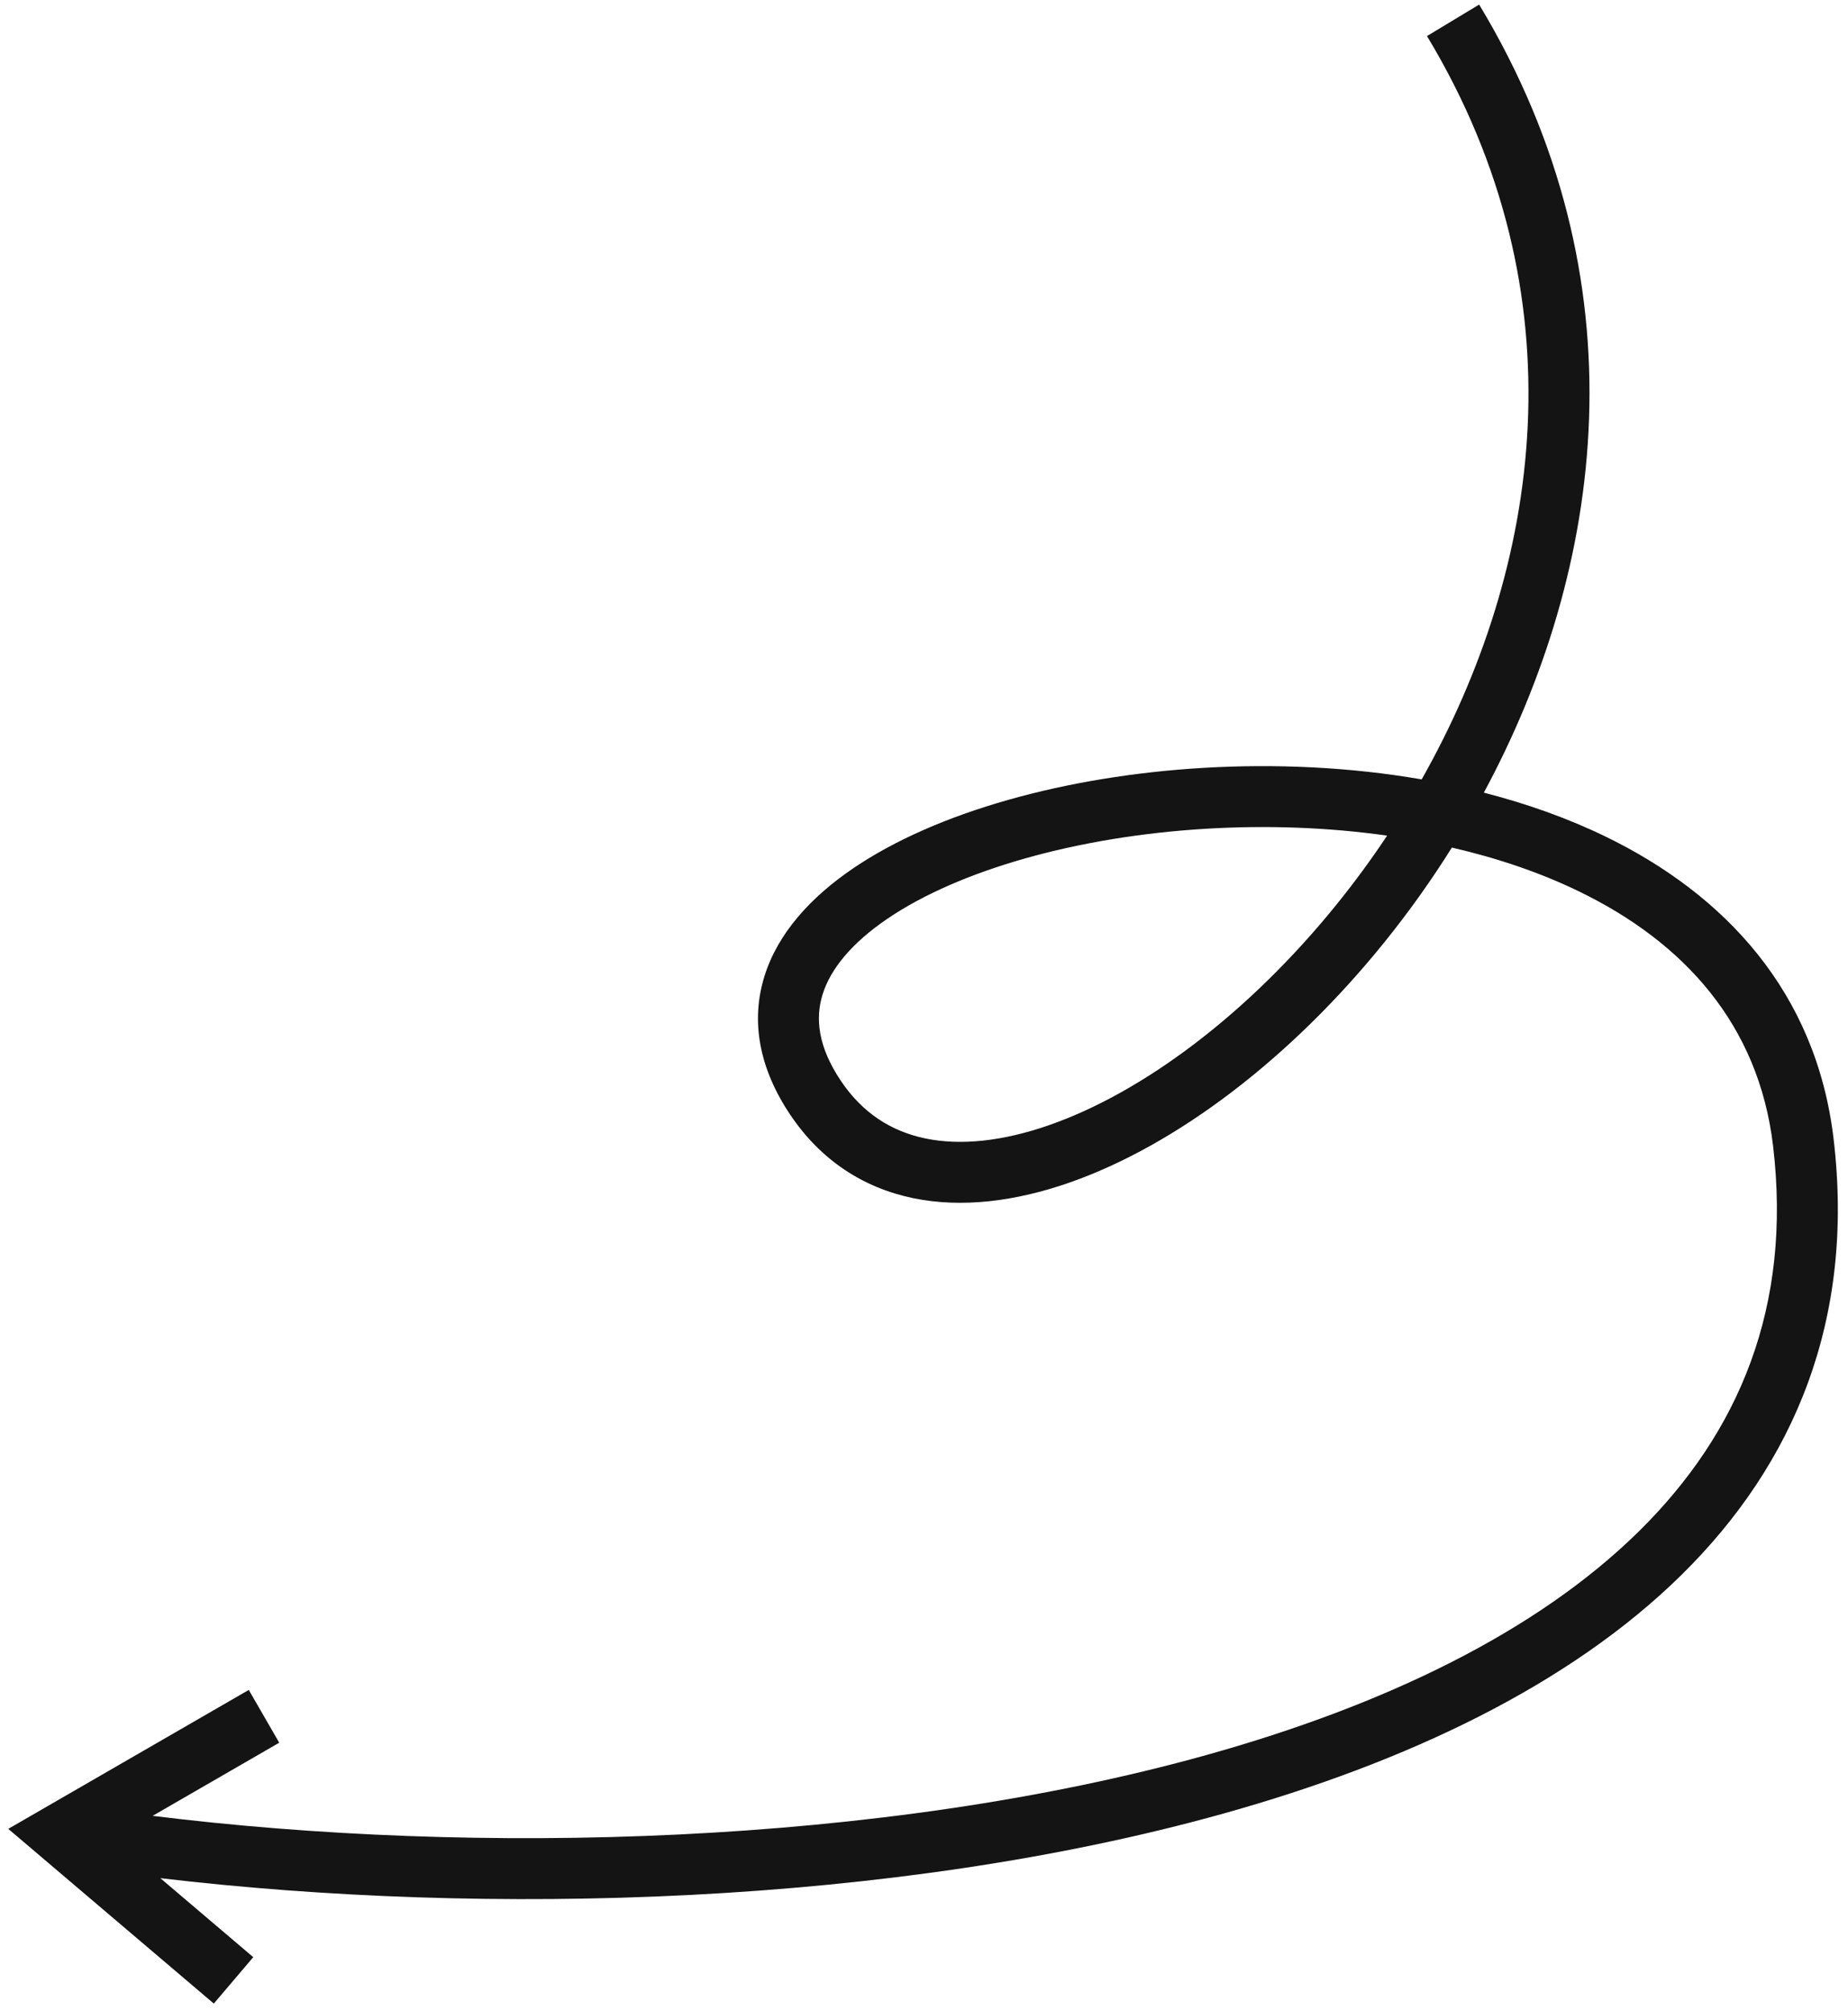 <?xml version="1.0" encoding="UTF-8"?> <svg xmlns="http://www.w3.org/2000/svg" width="91" height="99" viewBox="0 0 91 99" fill="none"><path fill-rule="evenodd" clip-rule="evenodd" d="M70.007 38.372C75.894 27.965 77.957 14.522 70.268 1.775L72.837 0.225C81.028 13.806 79.002 28.017 73.068 39.025C75.163 39.562 77.177 40.274 79.044 41.179C84.919 44.025 89.433 48.835 90.29 56.068C91.344 64.956 88.365 72.064 82.79 77.548C77.272 82.975 69.261 86.769 60.236 89.29C43.965 93.834 23.948 94.366 7.895 92.468L12.471 96.357L10.529 98.643L0.407 90.041L12.25 83.201L13.75 85.799L7.516 89.4C23.381 91.366 43.363 90.887 59.428 86.4C68.205 83.949 75.673 80.34 80.686 75.409C85.643 70.534 88.248 64.329 87.311 56.421C86.603 50.442 82.93 46.394 77.737 43.879C75.822 42.951 73.712 42.24 71.494 41.729C70.47 43.363 69.363 44.91 68.198 46.356C63.58 52.09 57.937 56.383 52.654 58.226C50.007 59.149 47.367 59.485 44.966 58.989C42.525 58.484 40.42 57.134 38.904 54.869C37.378 52.589 36.957 50.262 37.644 48.061C38.309 45.928 39.939 44.161 42.006 42.755C46.131 39.949 52.547 38.202 59.246 37.805C62.781 37.596 66.463 37.759 70.007 38.372ZM68.305 41.141C65.393 40.728 62.373 40.626 59.423 40.8C53.028 41.178 47.208 42.845 43.693 45.236C41.939 46.428 40.897 47.705 40.508 48.954C40.139 50.136 40.279 51.529 41.398 53.201C42.469 54.803 43.894 55.703 45.574 56.051C47.292 56.406 49.363 56.197 51.666 55.393C56.282 53.783 61.491 49.9 65.862 44.474C66.716 43.414 67.534 42.301 68.305 41.141Z" fill="#141414"></path></svg> 